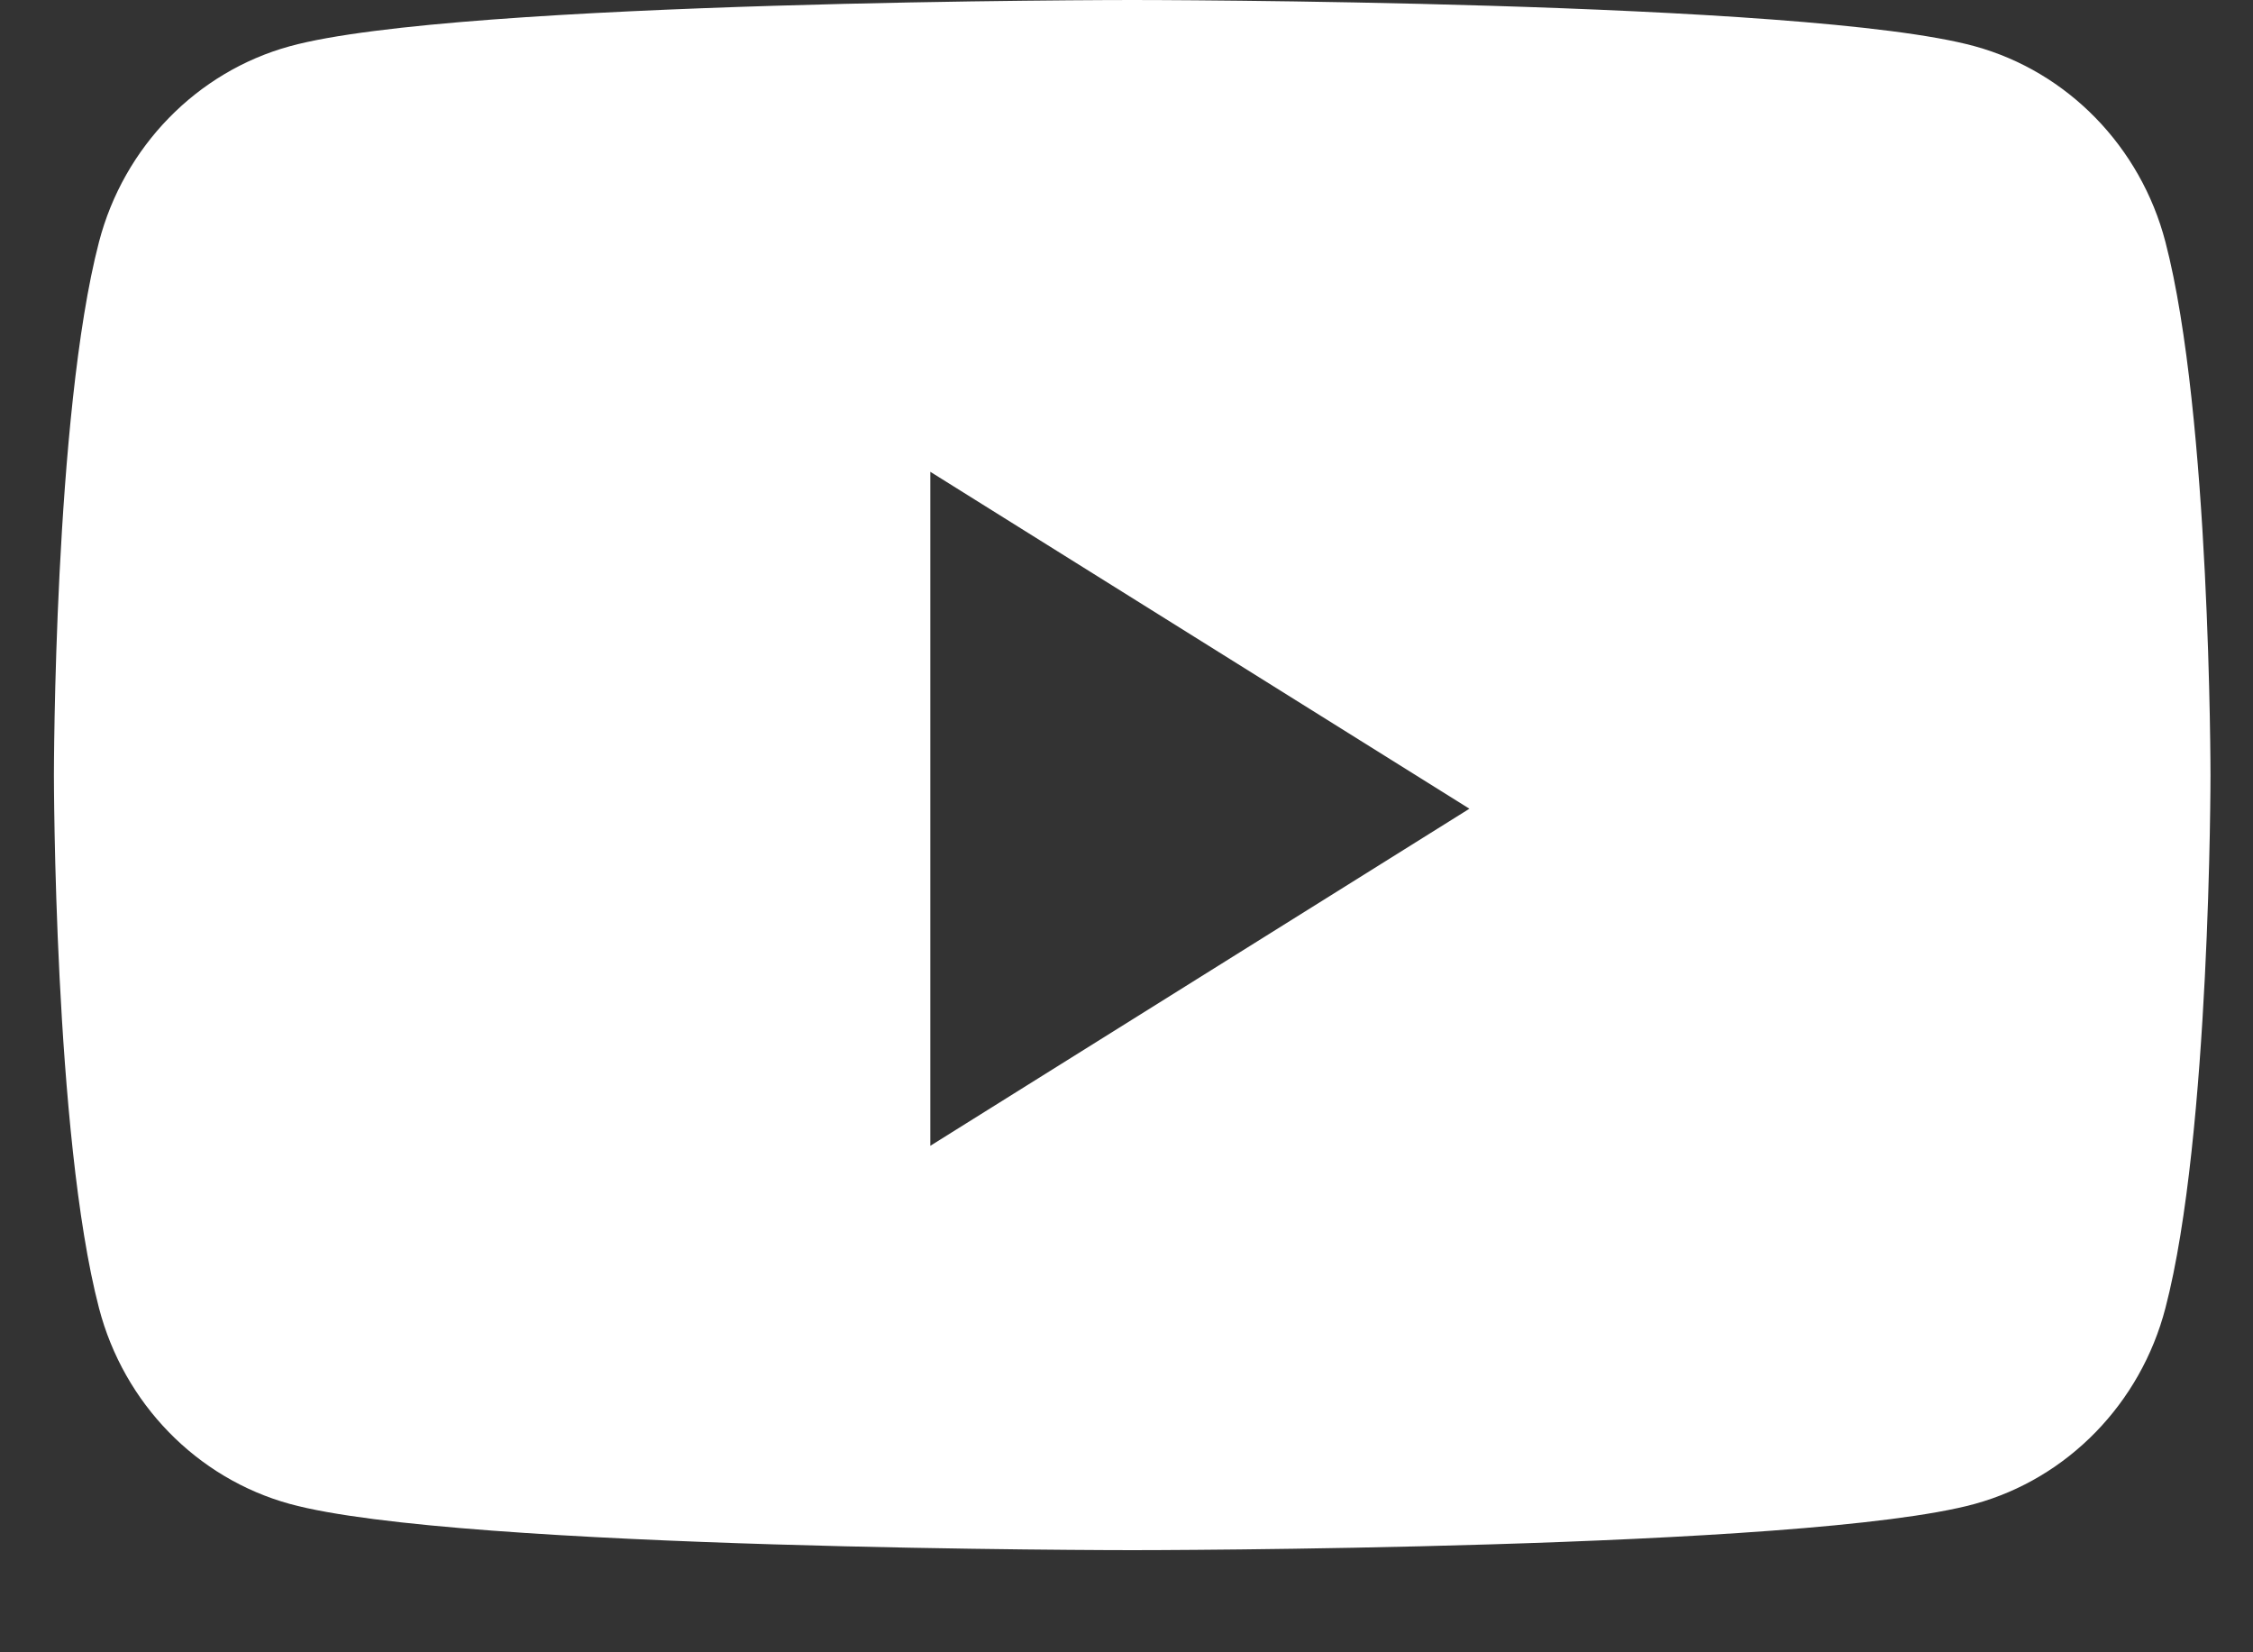 <?xml version="1.0" encoding="UTF-8"?>
<svg xmlns="http://www.w3.org/2000/svg" width="15" height="11" viewBox="0 0 15 11" fill="none">
  <rect x="0" y="0" width="15" height="11" fill="#333333" stroke="none"/>
  <path fill-rule="evenodd" clip-rule="evenodd" d="M13.148 0.308C13.766 0.478 14.252 0.977 14.417 1.611C14.717 2.761 14.717 5.16 14.717 5.16C14.717 5.16 14.717 7.559 14.417 8.708C14.252 9.343 13.766 9.842 13.148 10.012C12.028 10.32 7.538 10.32 7.538 10.32C7.538 10.32 3.048 10.32 1.929 10.012C1.311 9.842 0.824 9.343 0.659 8.708C0.359 7.559 0.359 5.16 0.359 5.16C0.359 5.16 0.359 2.761 0.659 1.611C0.824 0.977 1.311 0.478 1.929 0.308C3.048 0 7.538 0 7.538 0C7.538 0 12.028 0 13.148 0.308ZM6.194 3.141V7.628L9.783 5.384L6.194 3.141Z" fill="white"></path>
</svg>
